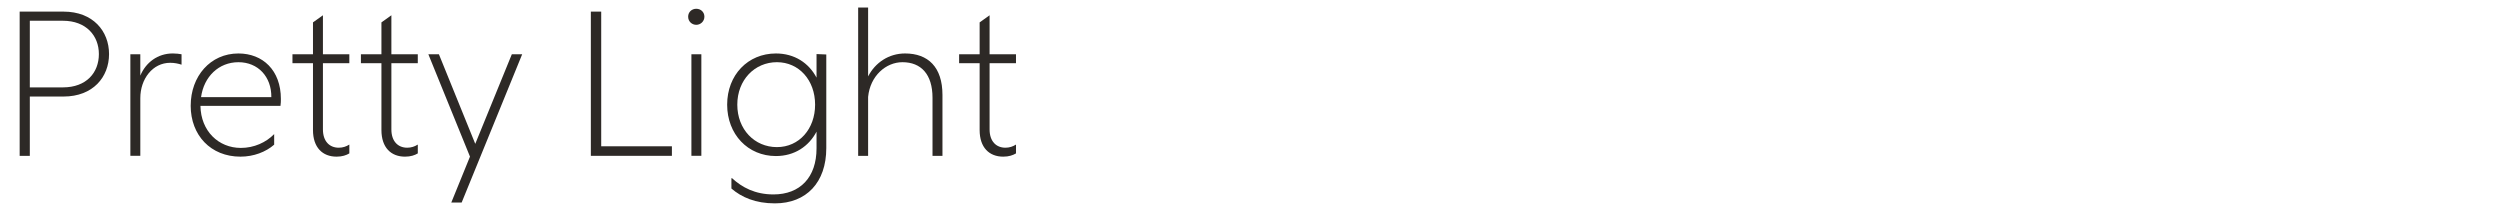 <?xml version="1.0" encoding="UTF-8"?><svg id="Layer_1" xmlns="http://www.w3.org/2000/svg" viewBox="0 0 1920 160"><defs><style>.cls-1{fill:#2d2926;stroke-width:0px;}</style></defs><path class="cls-1" d="m15.1,8.92h33.7c22.62,0,34.95,14.98,34.95,32.61s-12.32,32.61-34.95,32.61h-25.9v45.55h-7.8V8.92Zm33.23,58.19c18.1,0,27.61-11.39,27.61-25.58s-9.83-25.59-27.61-25.59h-25.43v51.17h25.43Z"/><path class="cls-1" d="m100.12,41.68h7.64v16.38c4.21-9.98,13.26-17.01,24.96-17.01,2.65,0,4.84.31,6.71.62v7.96h-.16c-2.34-.78-5.3-1.4-8.58-1.4-13.42,0-22.93,12.33-22.93,27.15v44.3h-7.64V41.68Z"/><path class="cls-1" d="m146.46,81.15c0-22.62,15.13-40.09,36.66-40.09,18.57,0,32.6,12.79,32.6,34.95,0,1.4,0,3.28-.31,5.3h-61.47c.31,19.34,13.88,32.29,31.04,32.29,10.14,0,19.34-4.21,25.58-10.61v8.11c-6.4,5.62-15.76,9.21-25.9,9.21-22.78,0-38.22-16.38-38.22-39.16Zm61.93-6.55c.16-15.6-10.14-26.83-25.27-26.83s-26.52,11.08-28.71,26.83h53.98Z"/><path class="cls-1" d="m240.37,99.87v-51.33h-15.76v-6.86h15.76v-24.49l7.64-5.46v29.95h20.28v6.86h-20.28v50.86c0,9.05,4.99,14.04,12.17,14.04,3.12,0,5.77-.94,7.96-2.34h.16v6.71c-2.34,1.4-5.46,2.5-9.83,2.5-10.76,0-18.1-7.02-18.1-20.44Z"/><path class="cls-1" d="m292.94,99.87v-51.33h-15.76v-6.86h15.76v-24.49l7.64-5.46v29.95h20.28v6.86h-20.28v50.86c0,9.05,4.99,14.04,12.17,14.04,3.12,0,5.77-.94,7.96-2.34h.16v6.71c-2.34,1.4-5.46,2.5-9.83,2.5-10.77,0-18.1-7.02-18.1-20.44Z"/><path class="cls-1" d="m360.95,120.3l-31.98-78.63h8.11l27.92,68.8,28.08-68.8h7.96l-46.49,113.88h-7.96l14.35-35.26Z"/><path class="cls-1" d="m453.77,8.92h7.96v103.43h54.29v7.33h-62.25V8.92Z"/><path class="cls-1" d="m528.5,12.82c0-3.59,2.81-6.08,6.24-6.08s6.24,2.5,6.24,6.08-2.96,6.24-6.24,6.24-6.24-2.5-6.24-6.24Zm2.5,28.86h7.64v78h-7.64V41.68Z"/><path class="cls-1" d="m561.73,144.8v-7.96h.47c7.64,7.02,17.63,12.48,31.83,12.48,20.44,0,33.07-13.1,33.07-35.41v-12.79c-5.93,11.23-16.85,18.72-31.2,18.72-21.53,0-37.44-16.69-37.44-39.47s15.91-39.31,37.44-39.31c14.35,0,25.27,7.33,31.2,18.56v-18.1l7.49.31v71.92c0,26.37-15.29,42.43-39.47,42.43-14.98,0-25.59-4.68-33.38-11.39Zm64.27-64.43c0-18.72-12.32-32.61-29.33-32.61s-30.42,13.57-30.42,32.61,13.26,32.61,30.42,32.61,29.33-14.04,29.33-32.61Z"/><path class="cls-1" d="m659.07,5.8h7.64v52.89c5.46-10.61,15.91-17.63,28.39-17.63,17.63,0,28.71,10.45,28.71,31.83v46.8h-7.64v-44.62c0-17.94-8.74-27.3-23.09-27.3-12.64,0-24.8,10.45-26.37,26.68v45.24h-7.64V5.8Z"/><path class="cls-1" d="m752.36,99.87v-51.33h-15.76v-6.86h15.76v-24.49l7.64-5.46v29.95h20.28v6.86h-20.28v50.86c0,9.05,4.99,14.04,12.17,14.04,3.12,0,5.77-.94,7.96-2.34h.16v6.71c-2.34,1.4-5.46,2.5-9.83,2.5-10.76,0-18.1-7.02-18.1-20.44Z"/></svg>
